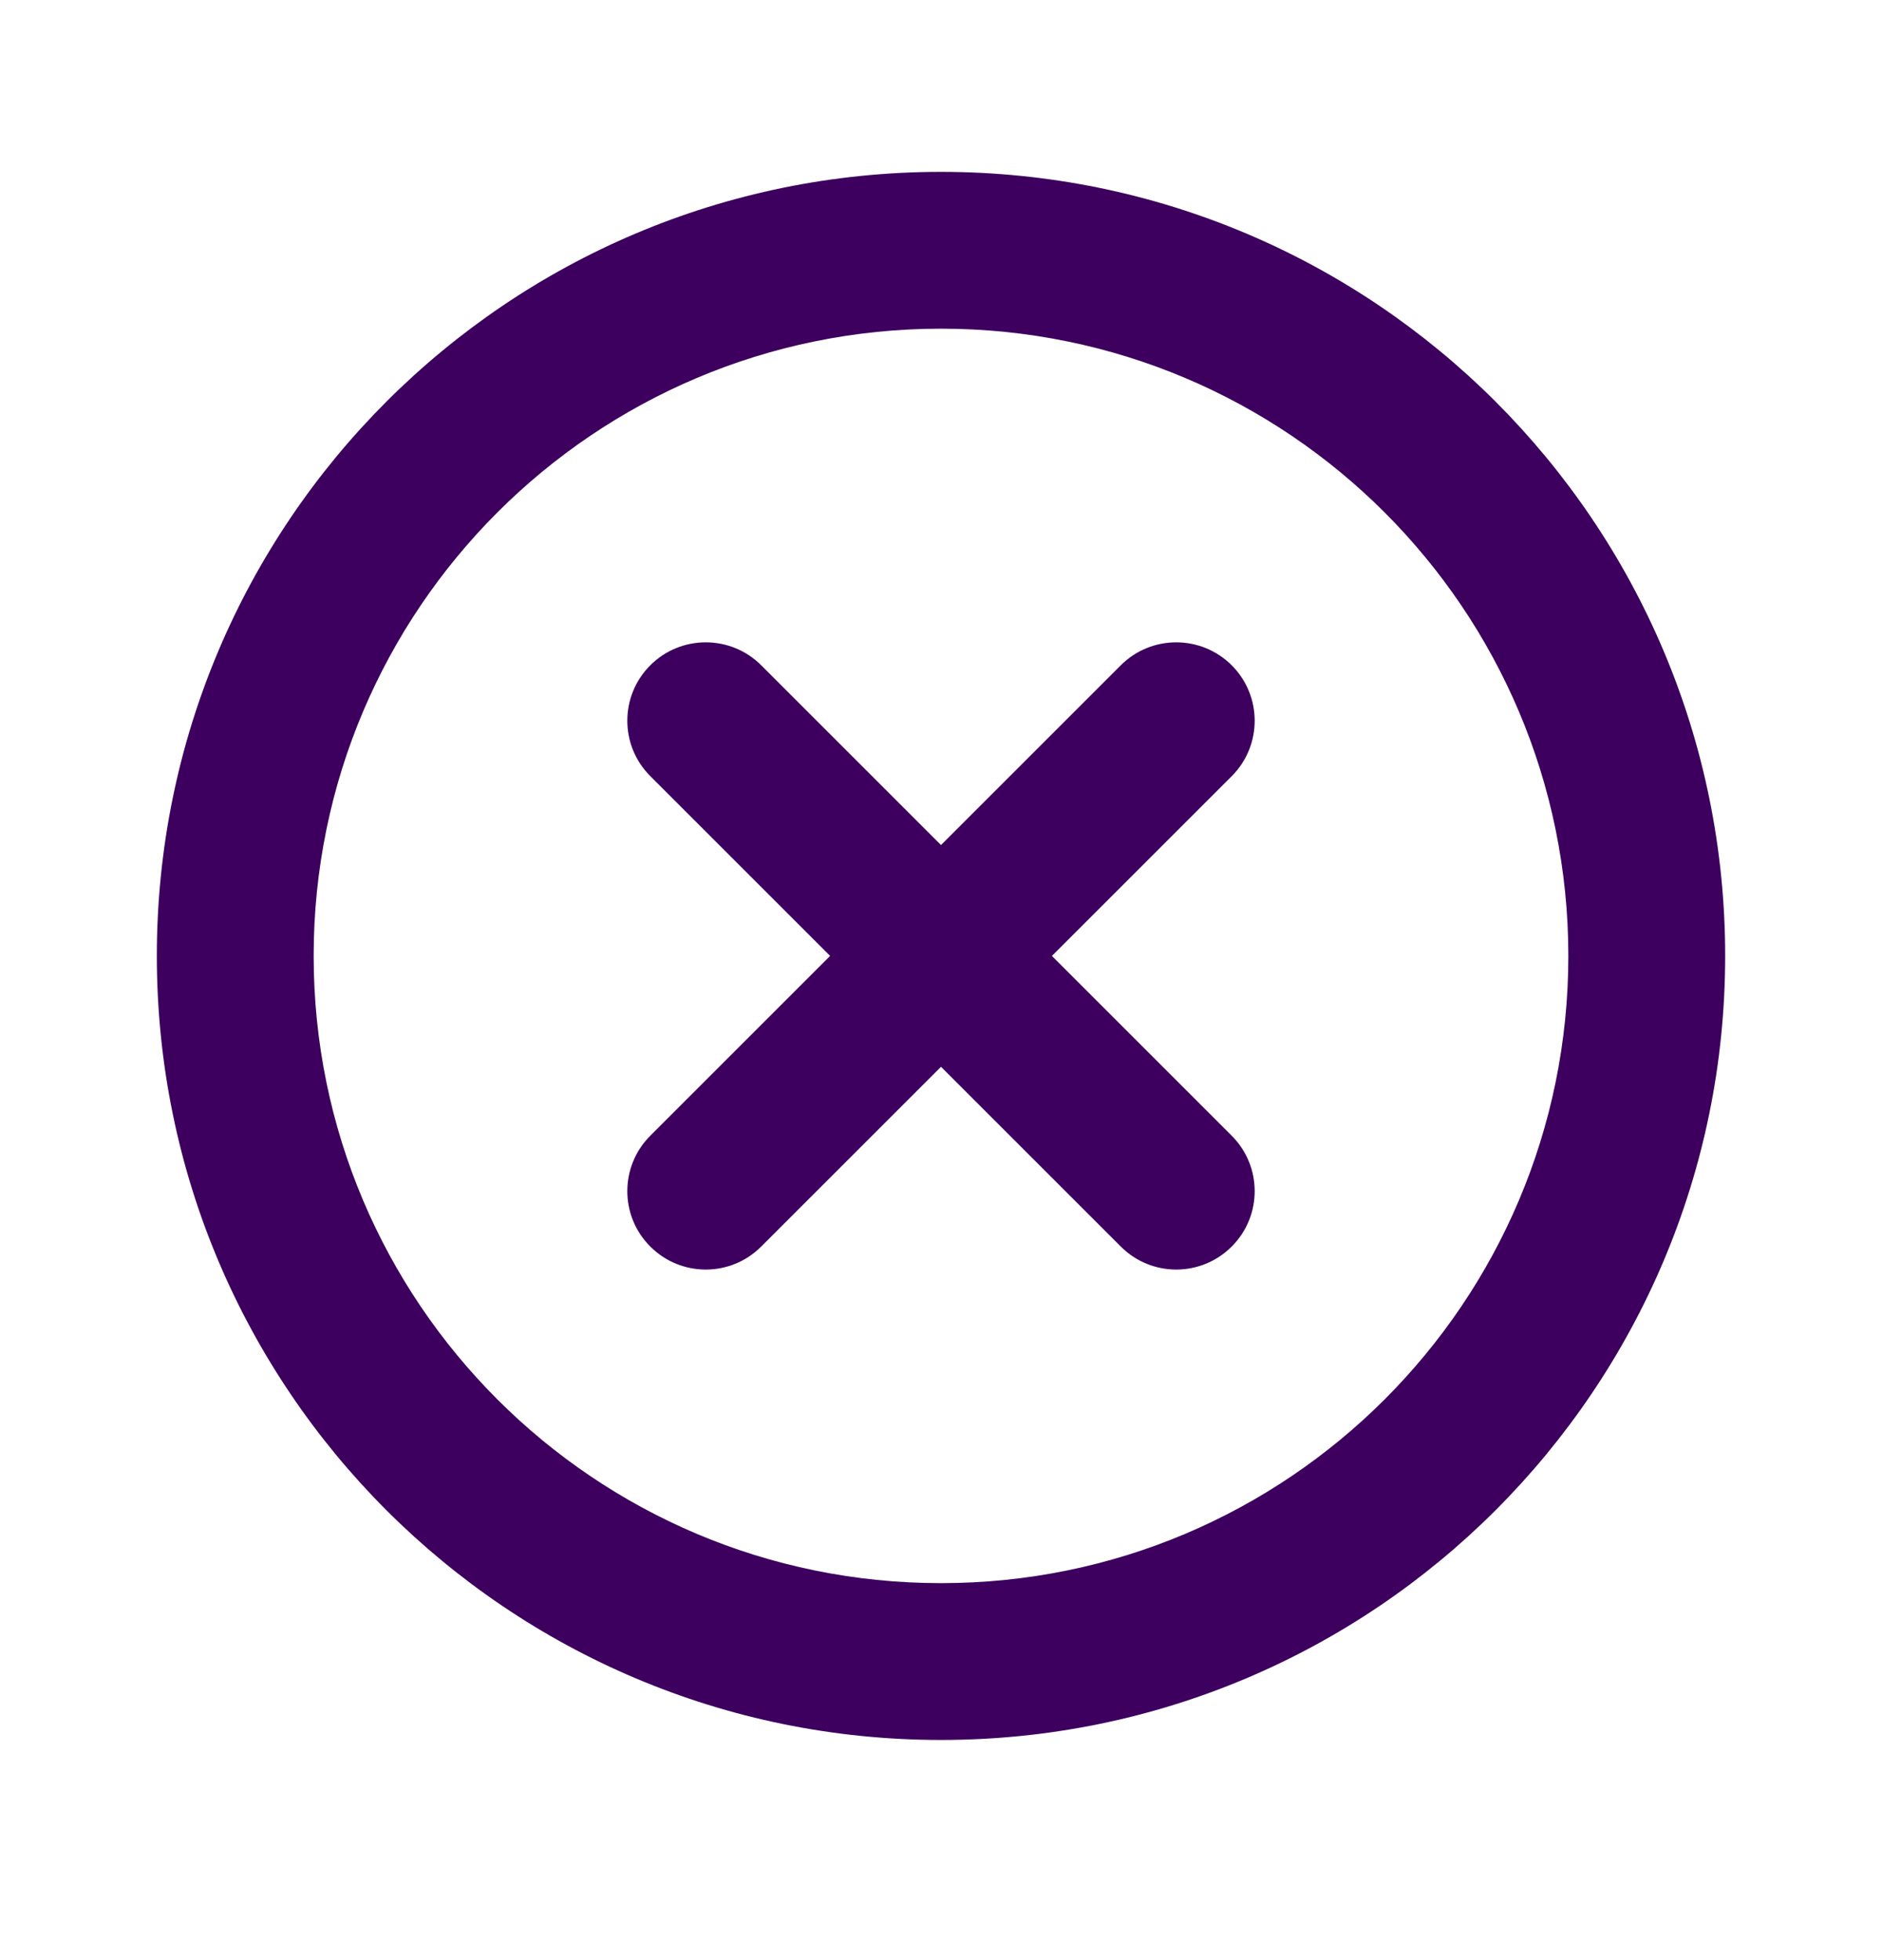 <svg width="24" height="25" viewBox="0 0 24 25" fill="none" xmlns="http://www.w3.org/2000/svg">
<g id="Edit / Close_Circle">
<path id="Vector" d="M9.707 8.485C9.317 8.095 8.683 8.095 8.293 8.485C7.902 8.876 7.902 9.509 8.293 9.899L9.707 8.485ZM14.293 15.899C14.683 16.29 15.316 16.29 15.707 15.899C16.098 15.509 16.098 14.876 15.707 14.485L14.293 15.899ZM8.293 14.485C7.902 14.876 7.902 15.509 8.293 15.899C8.683 16.29 9.317 16.29 9.707 15.899L8.293 14.485ZM15.707 9.9C16.098 9.509 16.098 8.876 15.707 8.485C15.316 8.095 14.683 8.095 14.293 8.485L15.707 9.9ZM12 20.192C7.582 20.192 4 16.611 4 12.192H2C2 17.715 6.477 22.192 12 22.192V20.192ZM4 12.192C4 7.774 7.582 4.192 12 4.192V2.192C6.477 2.192 2 6.67 2 12.192H4ZM12 4.192C16.418 4.192 20 7.774 20 12.192H22C22 6.67 17.523 2.192 12 2.192V4.192ZM20 12.192C20 16.611 16.418 20.192 12 20.192V22.192C17.523 22.192 22 17.715 22 12.192H20ZM8.293 9.899L14.293 15.899L15.707 14.485L9.707 8.485L8.293 9.899ZM9.707 15.899L15.707 9.9L14.293 8.485L8.293 14.485L9.707 15.899Z" fill="#3D005E"/>
</g>
</svg>
